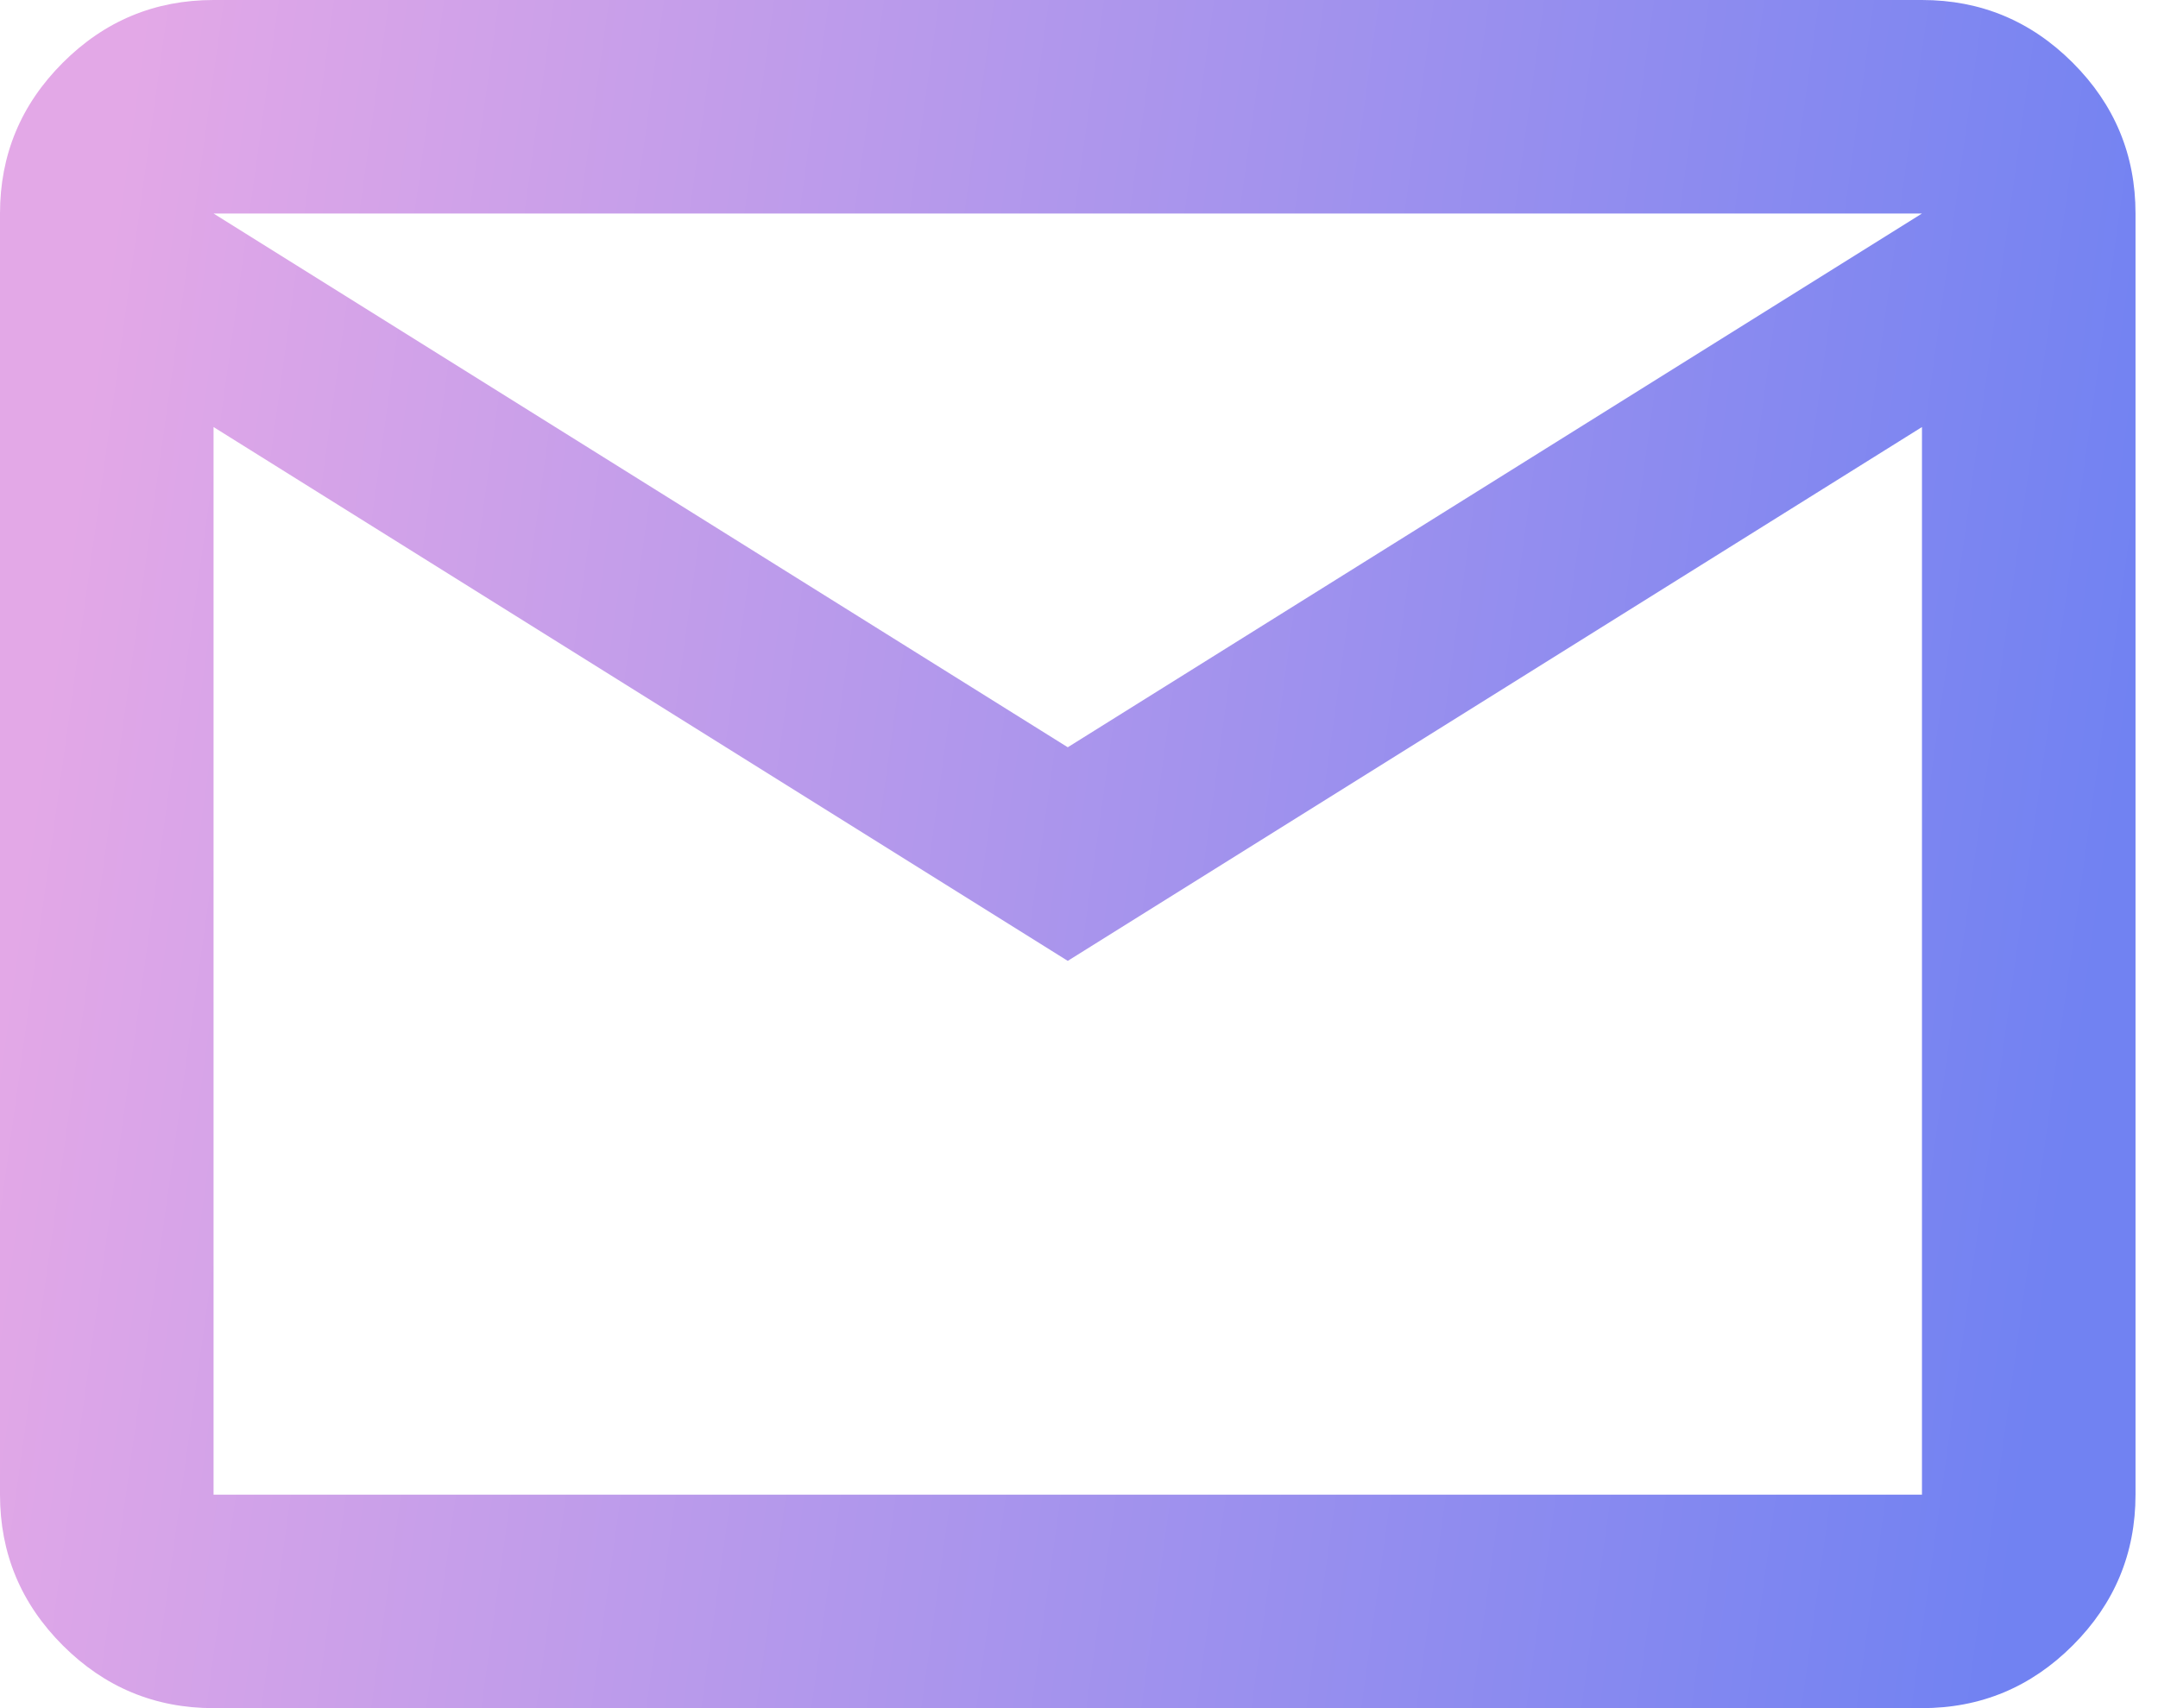 <svg width="24" height="19" viewBox="0 0 24 19" fill="none" xmlns="http://www.w3.org/2000/svg">
<path d="M2.375 19C1.722 19 1.163 18.767 0.698 18.302C0.233 17.837 0 17.278 0 16.625V2.375C0 1.722 0.233 1.163 0.698 0.698C1.163 0.233 1.722 0 2.375 0H21.375C22.028 0 22.587 0.233 23.052 0.698C23.517 1.163 23.75 1.722 23.75 2.375V16.625C23.75 17.278 23.517 17.837 23.052 18.302C22.587 18.767 22.028 19 21.375 19H2.375ZM11.875 10.688L2.375 4.75V16.625H21.375V4.75L11.875 10.688ZM11.875 8.312L21.375 2.375H2.375L11.875 8.312ZM2.375 4.75V2.375V16.625V4.75Z" fill="url(#paint0_linear_3383_1312)"/>
<defs>
<linearGradient id="paint0_linear_3383_1312" x1="1.121" y1="3.271" x2="23.919" y2="6.445" gradientUnits="userSpaceOnUse">
<stop stop-color="#E3A8E7"/>
<stop offset="1" stop-color="#7182F2"/>
</linearGradient>
</defs>
</svg>
